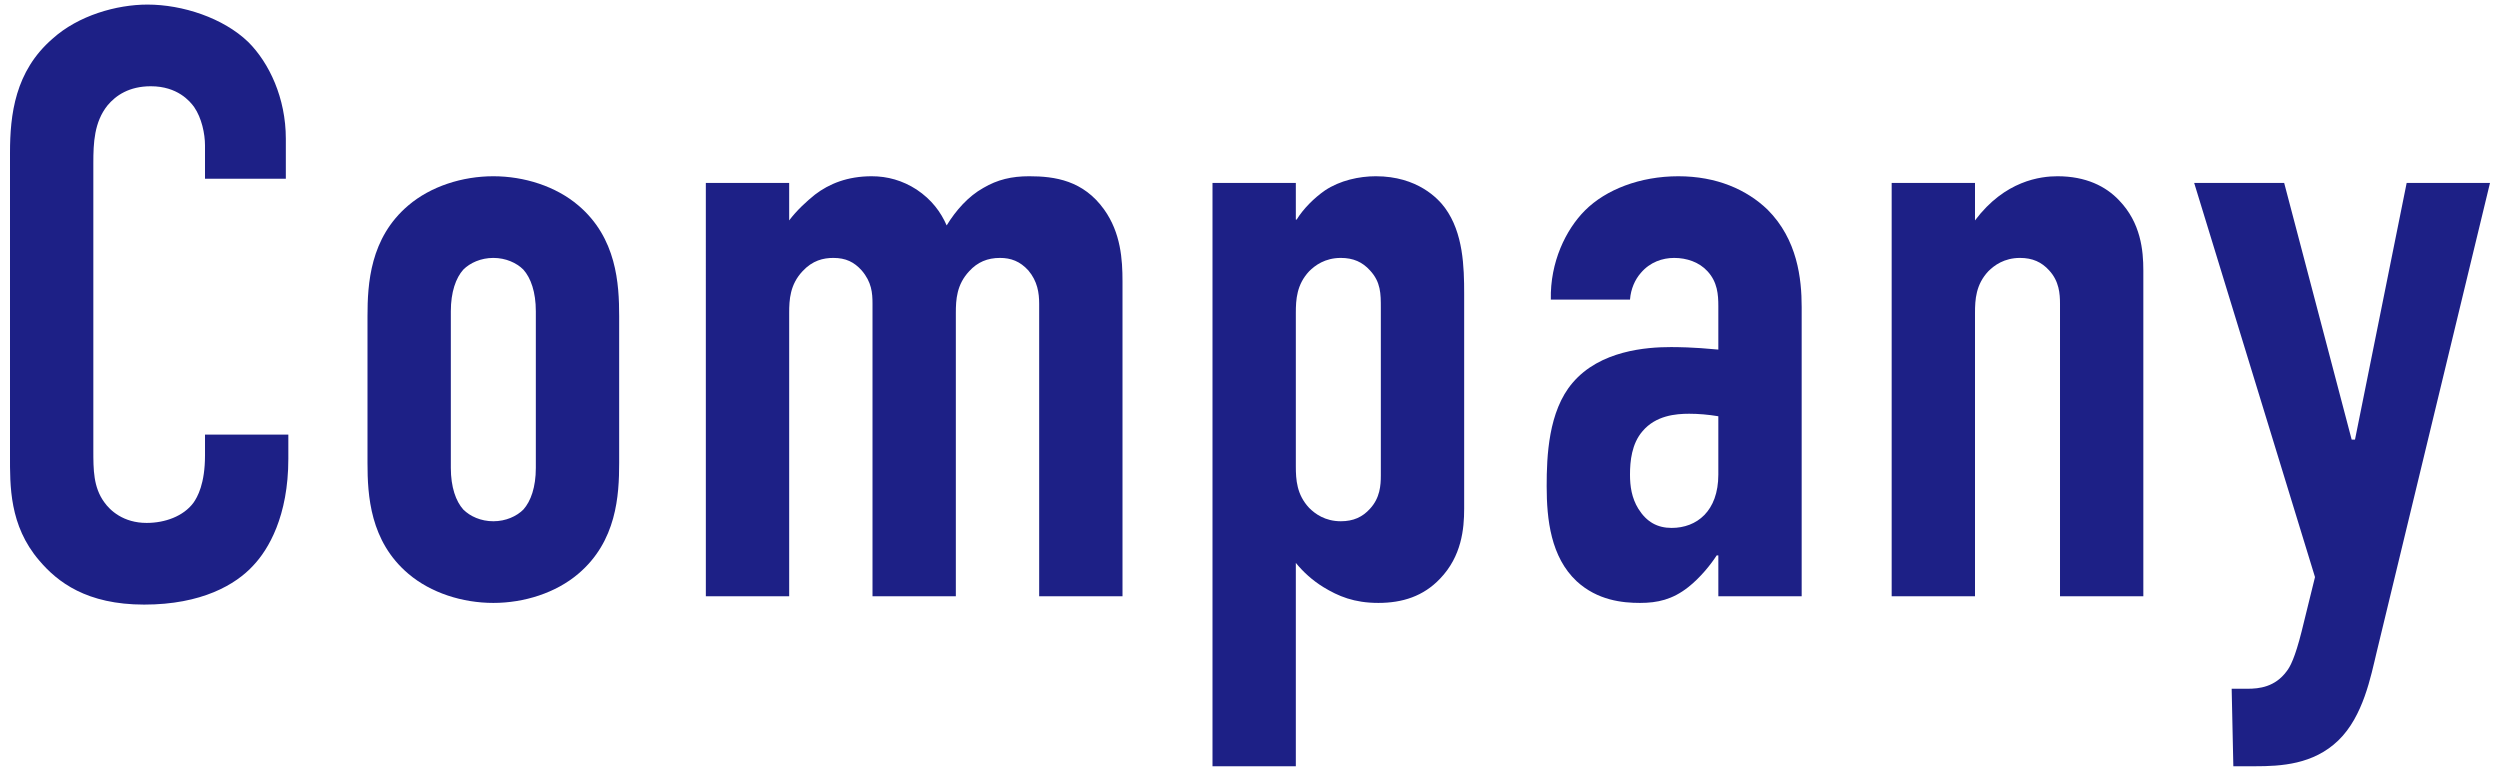 <svg xmlns="http://www.w3.org/2000/svg" viewBox="0 0 240 74">
    <path d="M19.68,13.96c0-1.12-.32-2.64-1.04-3.68-.4-.56-1.6-2-4.16-2-2.08,0-3.36.88-4.16,1.84-1.28,1.6-1.36,3.6-1.36,5.52v27.6c0,1.84,0,3.52,1.04,4.96.56.8,1.84,2,4.08,2,1.76,0,3.52-.64,4.48-1.92.4-.56,1.12-1.84,1.12-4.56v-2h8v2.32c0,5.52-1.92,8.72-3.36,10.24-1.68,1.84-4.96,3.76-10.48,3.76s-8.32-2.16-10.08-4.24c-2.88-3.36-2.8-7.2-2.8-10.08V14.68c0-3.68.48-7.84,4.08-10.96C7.52,1.48,11.2.44,14.16.44c3.36,0,7.28,1.28,9.68,3.6,2,2,3.6,5.36,3.6,9.28v3.84h-7.76v-3.2Z" style="fill:#1d2086"/>
    <path d="M35.28,30.36c0-3.12.24-7.52,3.92-10.64,2.16-1.84,5.2-2.8,8.16-2.8s6,.96,8.16,2.8c3.68,3.12,3.92,7.52,3.92,10.64v14.08c0,3.12-.24,7.52-3.92,10.64-2.16,1.84-5.2,2.8-8.16,2.8s-6-.96-8.16-2.8c-3.68-3.12-3.92-7.52-3.92-10.64v-14.08ZM51.44,29.88c0-1.84-.48-3.2-1.2-4-.64-.64-1.68-1.12-2.88-1.12s-2.24.48-2.88,1.12c-.72.8-1.2,2.16-1.2,4v15.04c0,1.84.48,3.2,1.2,4,.64.64,1.68,1.12,2.88,1.12s2.24-.48,2.88-1.12c.72-.8,1.2-2.16,1.2-4v-15.04Z" style="fill:#1d2086"/>
    <path d="M75.76,17.56v3.6c.72-.96,1.68-1.84,2.48-2.48,1.36-1.04,3.12-1.76,5.44-1.76,1.52,0,2.96.4,4.32,1.28,1.44.96,2.32,2.16,2.88,3.44.88-1.44,2.08-2.8,3.52-3.6,1.36-.8,2.72-1.12,4.4-1.12,2.48,0,5.2.4,7.2,3.2,1.6,2.24,1.76,4.8,1.76,6.88v30.24h-8v-28.08c0-1.04-.16-2.16-1.04-3.2-.8-.88-1.68-1.2-2.72-1.2-1.2,0-2.16.4-2.96,1.28-1.2,1.28-1.28,2.72-1.28,4v27.2h-8v-28.08c0-1.04-.08-2.08-1.04-3.2-.72-.8-1.52-1.2-2.72-1.2-.96,0-2,.24-2.96,1.28-1.2,1.28-1.28,2.72-1.28,4v27.2h-8V17.56h8Z" style="fill:#1d2086"/>
    <path d="M124.4,21.08h.08c.64-1.04,1.68-2.08,2.72-2.8,1.44-.96,3.28-1.36,4.88-1.36,4,0,6,2.16,6.64,3.04,1.76,2.4,1.84,5.68,1.84,8.24v20.64c0,1.92-.24,4.56-2.32,6.72-1.6,1.68-3.6,2.32-5.92,2.32s-3.84-.64-5.28-1.52c-1.04-.64-1.92-1.44-2.64-2.32v19.52h-8V17.56h8v3.52ZM124.4,44.76c0,1.28.08,2.72,1.28,4,.56.56,1.52,1.28,3.04,1.28,1.2,0,2.08-.4,2.8-1.2.96-1.04,1.04-2.24,1.04-3.2v-16.08c0-1.36,0-2.48-1.04-3.6-.72-.8-1.6-1.2-2.8-1.2-1.52,0-2.48.72-3.04,1.28-1.2,1.28-1.28,2.72-1.28,4v14.72Z" style="fill:#1d2086"/>
    <path d="M164.96,53.32h-.16c-.56.88-1.6,2.16-2.72,3.04-1.52,1.2-2.96,1.52-4.64,1.52s-4.08-.24-6.08-2.08c-2.48-2.32-2.88-5.92-2.88-9.12,0-2.88.16-7.2,2.48-9.92,2.64-3.12,7.12-3.44,9.44-3.44.56,0,2.08,0,4.56.24v-4.16c0-1.12-.08-2.32-1.04-3.36-.8-.88-2-1.28-3.2-1.28-1.12,0-2.32.4-3.2,1.44-.56.64-.96,1.52-1.04,2.56h-7.6c-.08-3.6,1.44-6.72,3.28-8.56,2-2,5.28-3.28,8.96-3.28s6.56,1.28,8.56,3.2c2.88,2.88,3.28,6.64,3.28,9.36v27.76h-8v-3.92ZM164.96,39.96c-.96-.16-1.92-.24-2.8-.24-1.28,0-3.2.16-4.48,1.68-1.04,1.2-1.2,2.88-1.2,4.16,0,1.12.16,2.24.8,3.28.8,1.28,1.84,1.84,3.2,1.84,2.4,0,4.48-1.6,4.48-5.12v-5.6Z" style="fill:#1d2086"/>
    <path d="M181.6,17.56h8v3.6c2.88-3.84,6.32-4.24,7.92-4.24,2.72,0,4.64.96,5.92,2.32,2.08,2.16,2.32,4.8,2.32,6.72v31.28h-8v-28.08c0-.96-.08-2.16-1.04-3.2-.72-.8-1.6-1.2-2.8-1.2-1.52,0-2.48.72-3.04,1.28-1.2,1.28-1.28,2.72-1.28,4v27.2h-8V17.56Z" style="fill:#1d2086"/>
    <path d="M219.28,17.56l6.48,24.64h.32l4.96-24.64h8l-10.88,45.04c-.56,2.32-1.28,6.16-3.68,8.48-2.4,2.32-5.52,2.48-8,2.48h-2.08l-.16-7.44h1.52c1.12,0,2.64-.16,3.76-1.68.32-.4.8-1.28,1.44-3.84l1.28-5.2-11.6-37.84h8.64Z" style="fill:#1d2086"/>
    <rect width="240" height="74" style="fill:none"/>
</svg>

